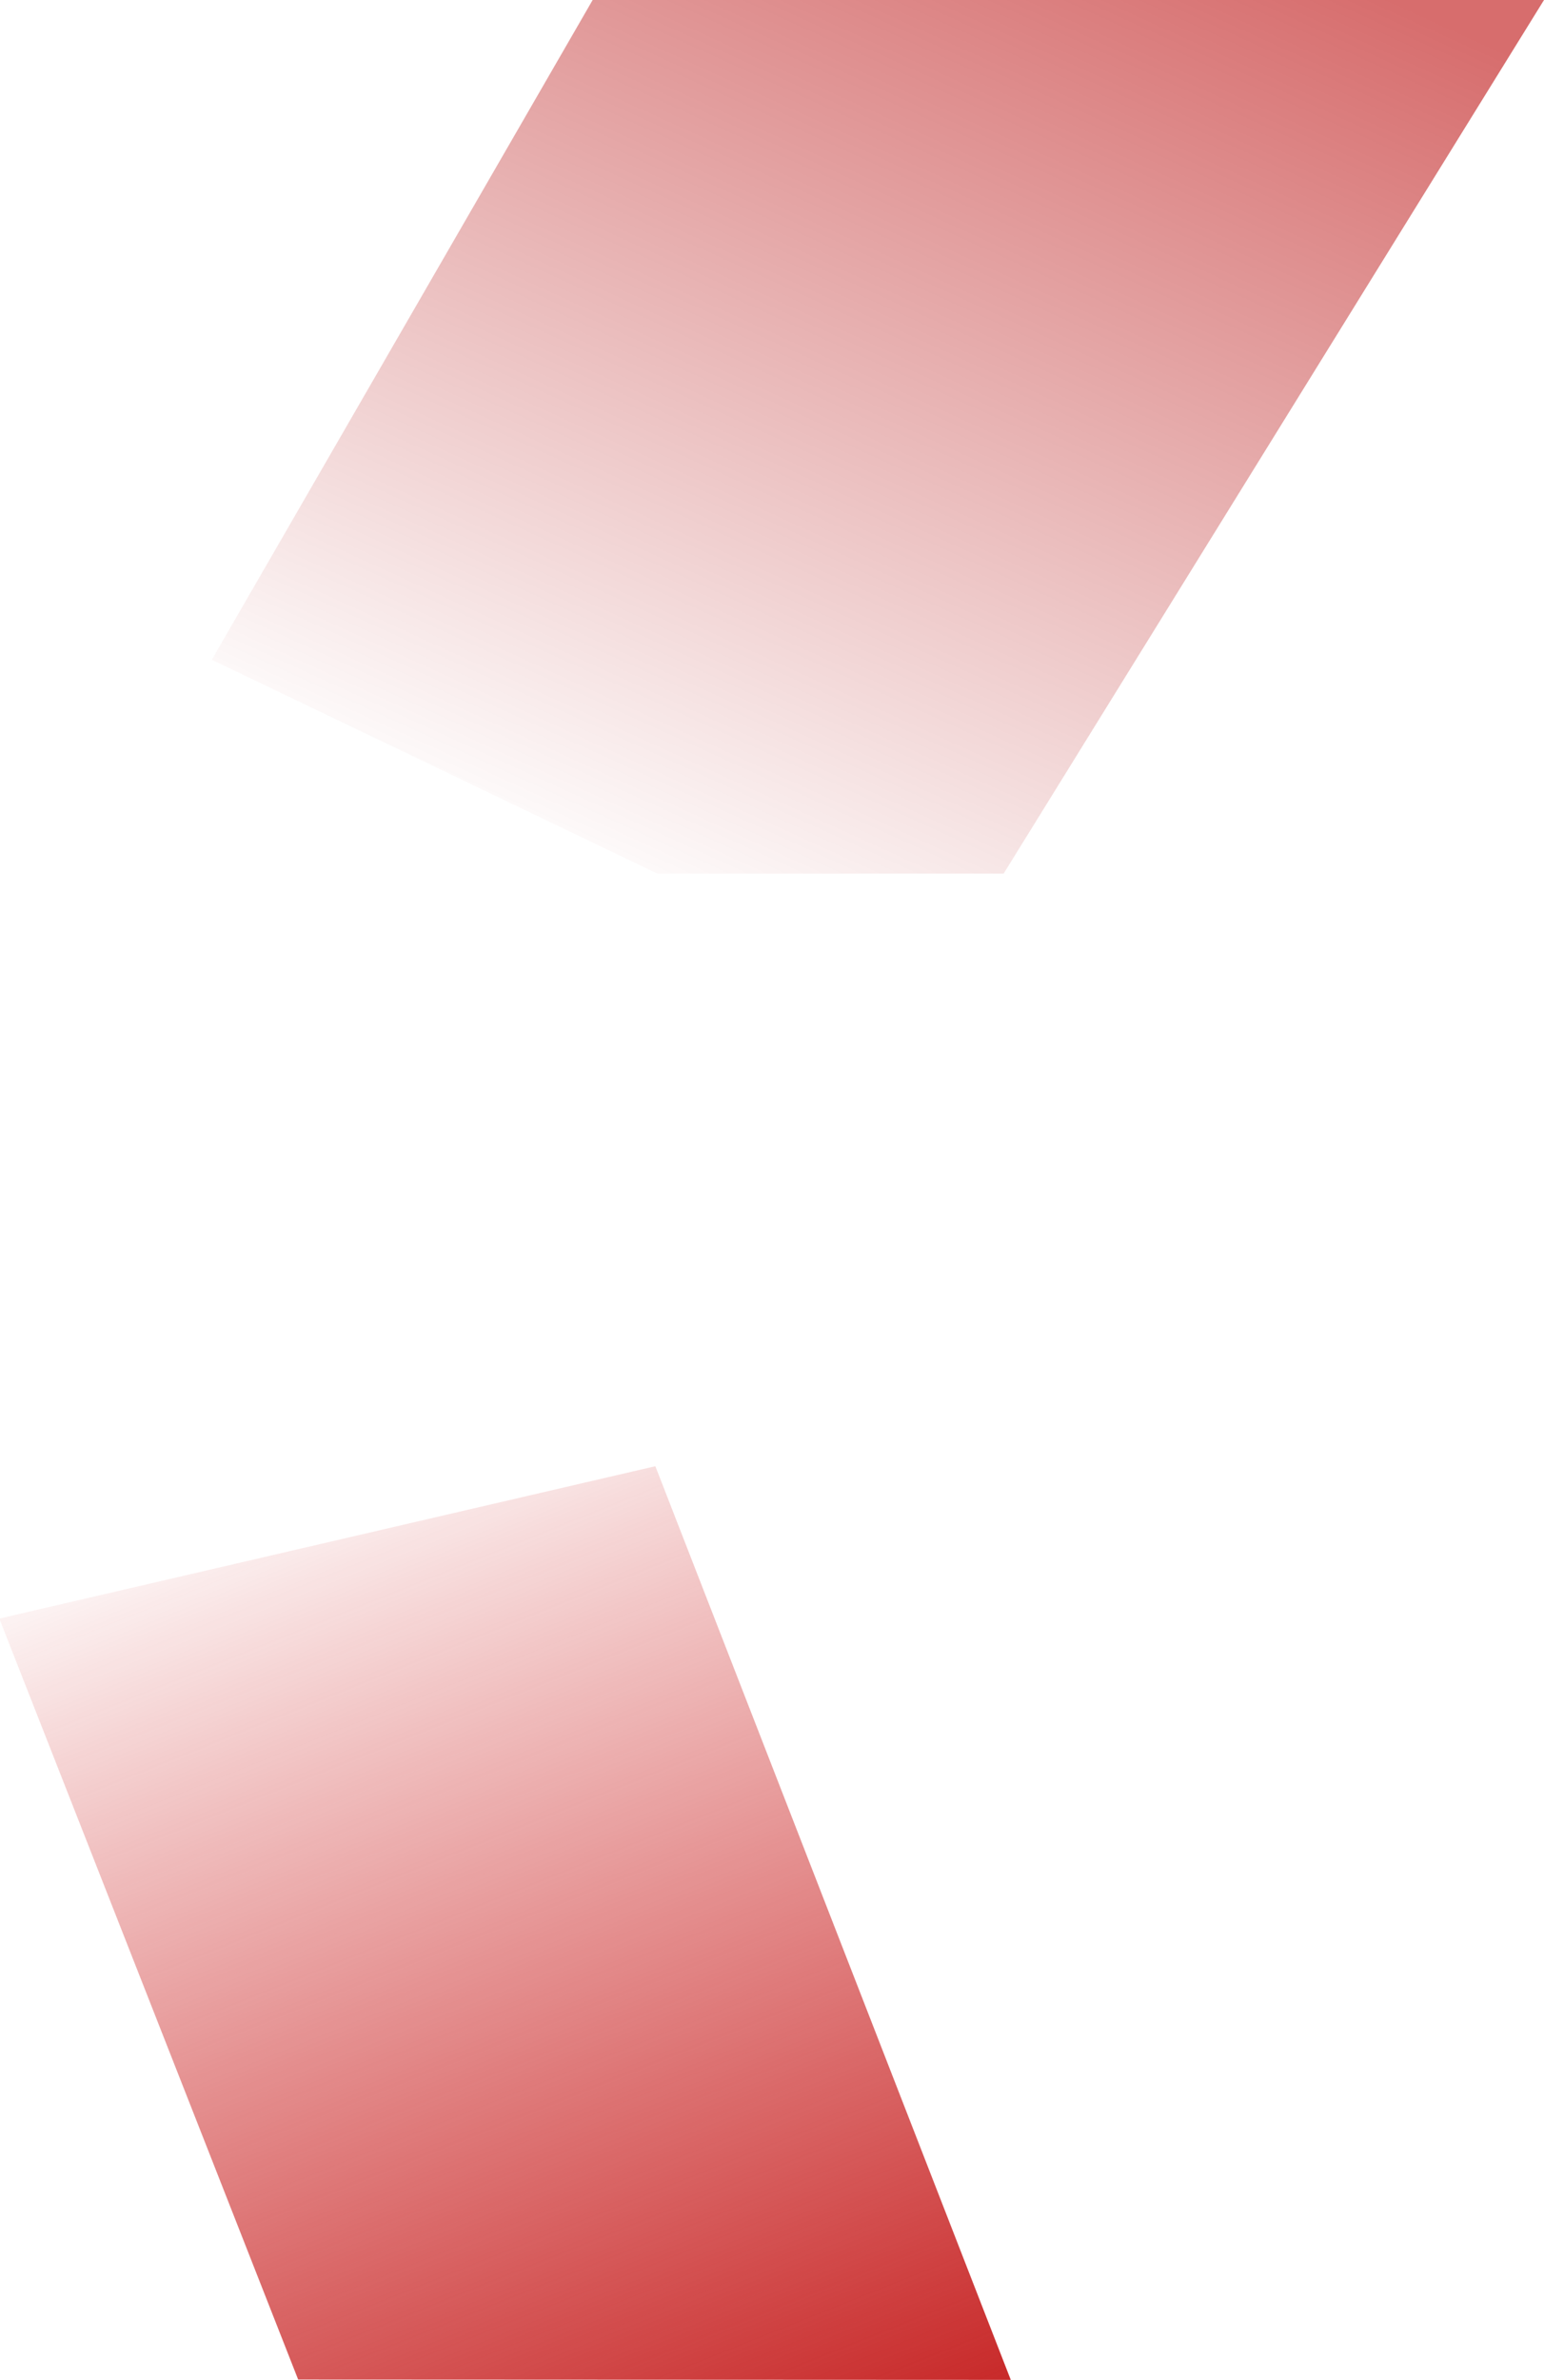 <?xml version="1.0" encoding="UTF-8"?>
<svg width="534.67" height="824" version="1.1" viewBox="0 0 534.67 824" xmlns="http://www.w3.org/2000/svg" xmlns:xlink="http://www.w3.org/1999/xlink"><defs><linearGradient id="linearGradient878" x1="182.64" x2="340.45" y1="280.72" y2="-65.256" gradientUnits="userSpaceOnUse"><stop stop-color="#a00" stop-opacity=".024" offset="0"/><stop stop-color="#b90000" stop-opacity=".573" offset="1"/></linearGradient><linearGradient id="linearGradient4277" x1="115.31" x2="256.74" y1="508.5" y2="860.74" gradientUnits="userSpaceOnUse"><stop stop-color="#cc1a1a" stop-opacity=".039" offset="0"/><stop stop-color="#c82a2a" offset="1"/></linearGradient></defs><g><path d="m205.23 0-131.88 228.42 154.31 74.059h119.88l187.13-302.48z" fill="url(#linearGradient878)"/><path d="m350.02 823.99-123.08-316.34-227.18 52.76 103.49 263.47z" fill="url(#linearGradient4277)"/></g></svg>
